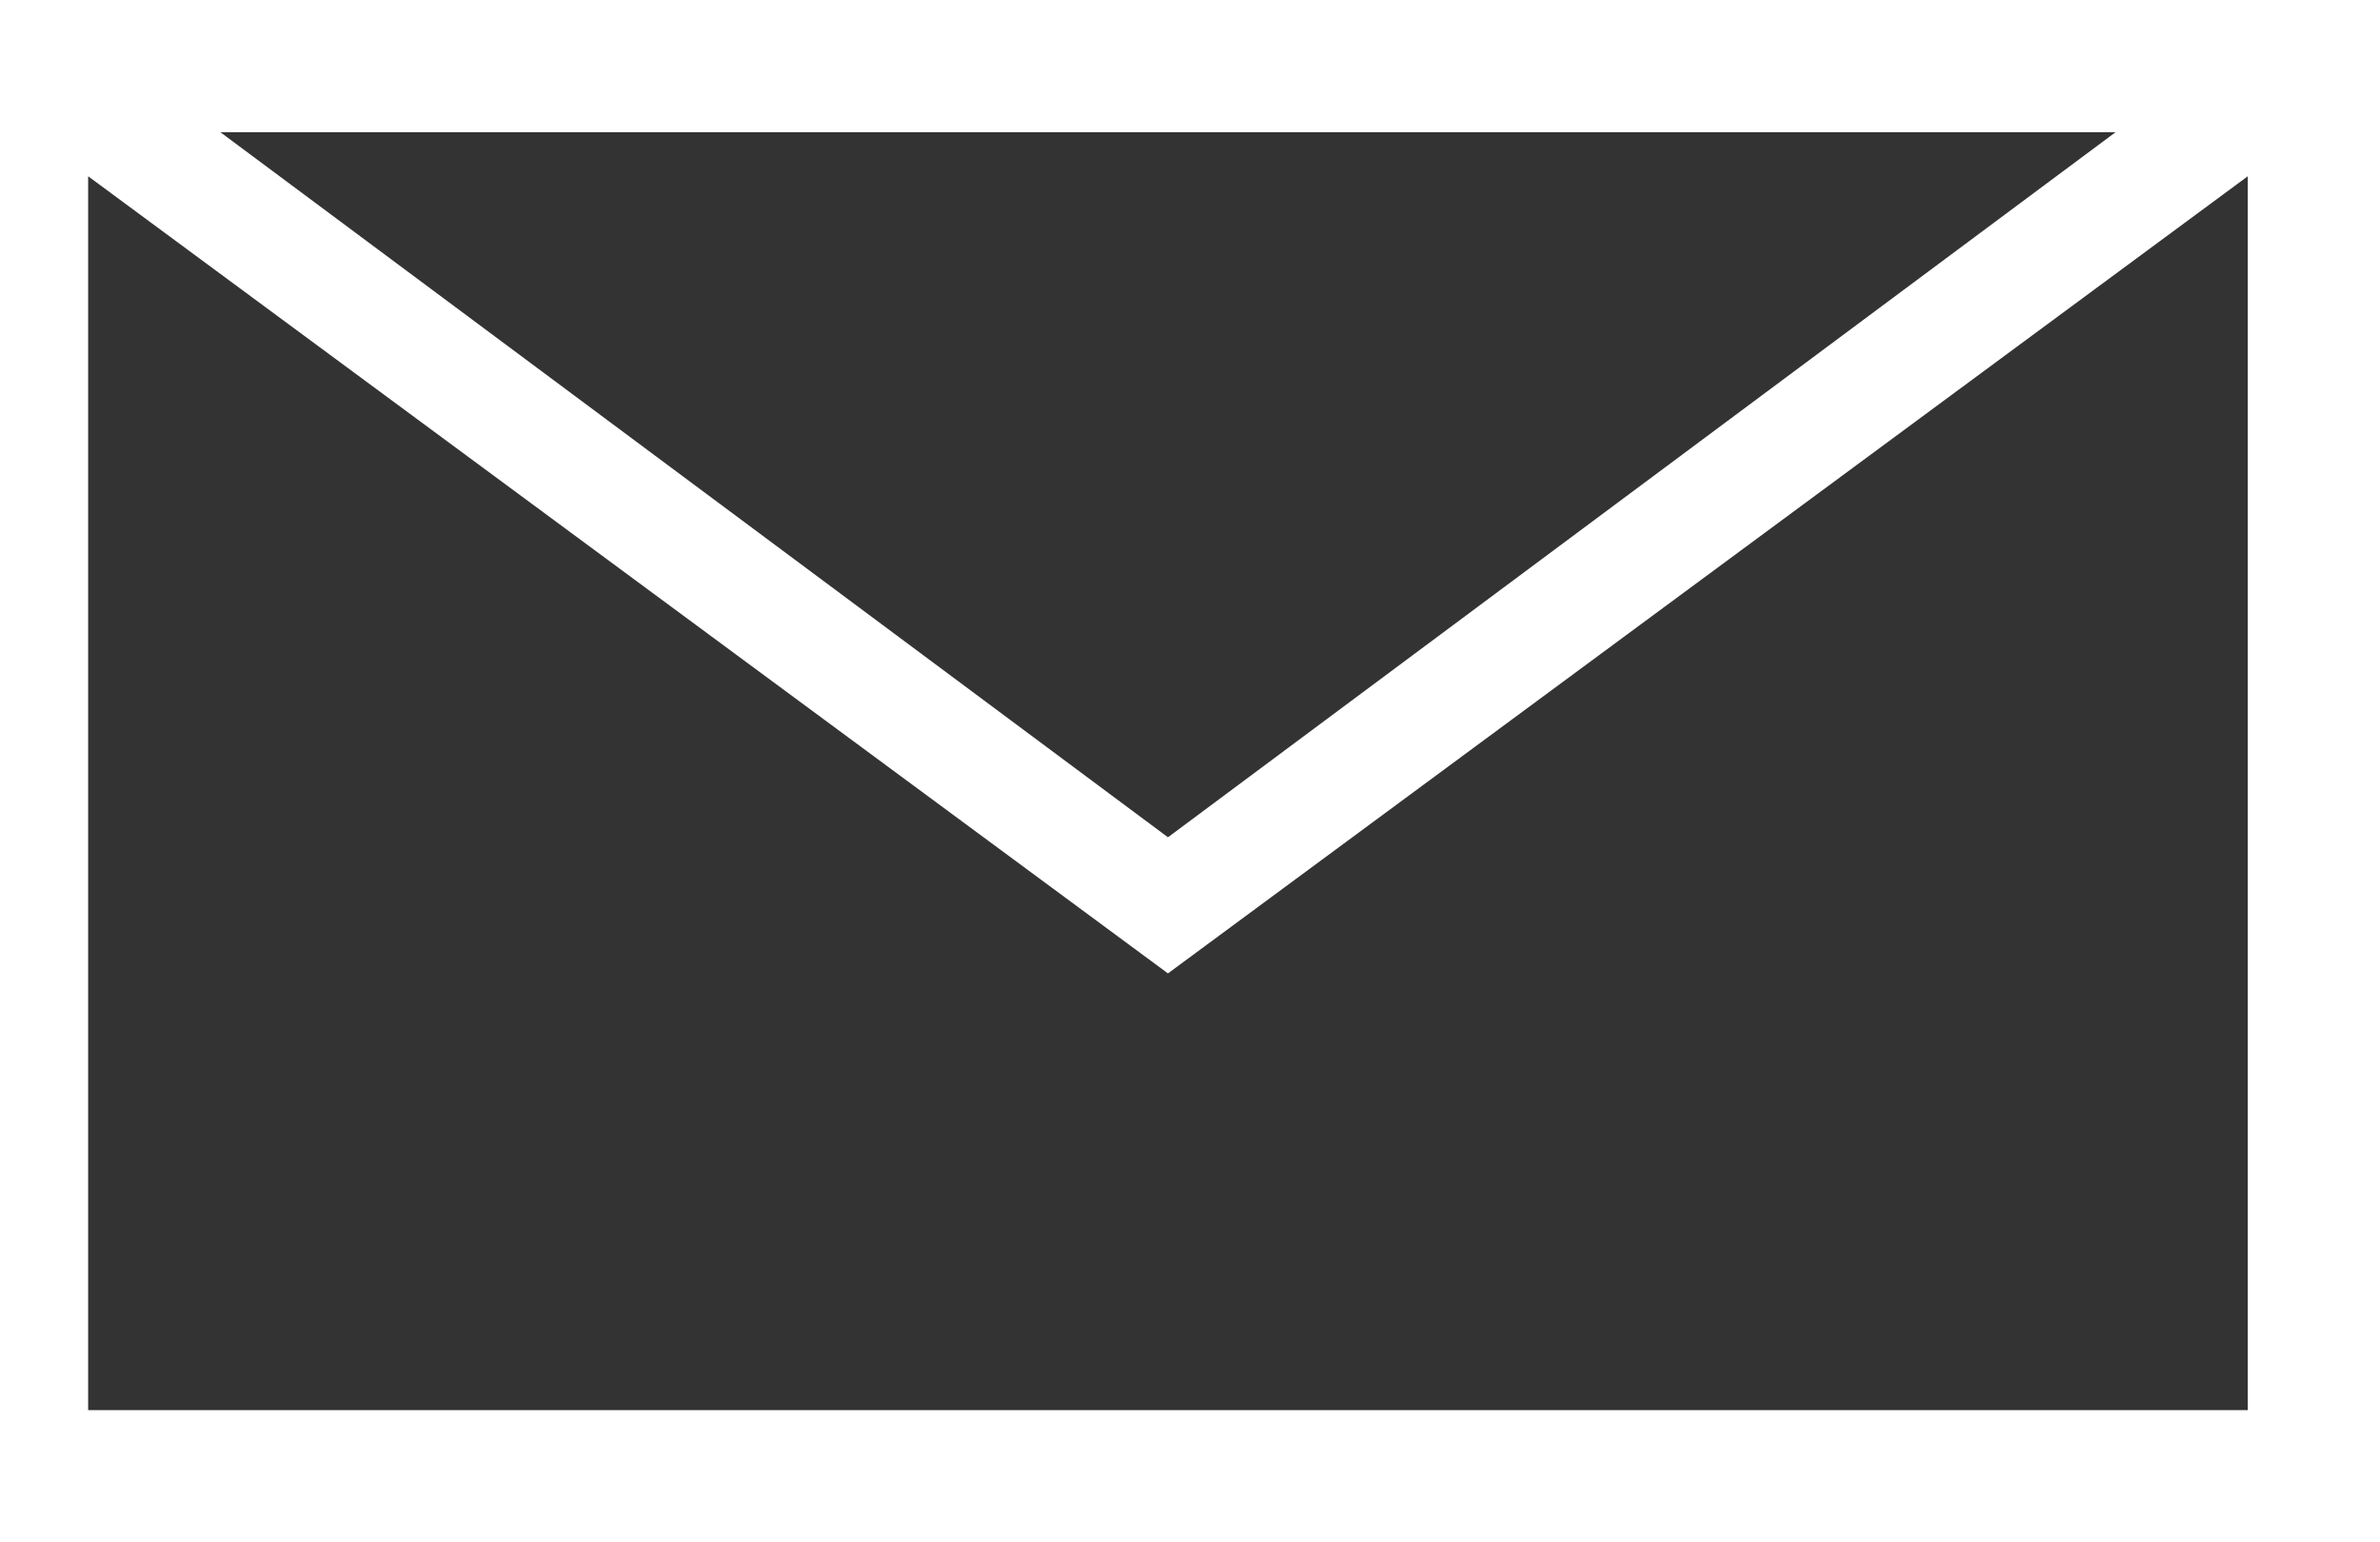 <?xml version="1.0" encoding="UTF-8"?>
<svg viewBox="0 0 54 35" version="1.1" xmlns="http://www.w3.org/2000/svg" xmlns:xlink="http://www.w3.org/1999/xlink">
    <rect x="0" y="0" width="54" height="35" fill="#333333" stroke="none"/>
    <g id="DW---Mobile" stroke="none" stroke-width="1" fill="none" fill-rule="evenodd">
        <g id="DW---Home-Mobile-Contactmenu" transform="translate(-293, -1061)" fill="#FFFFFF">
            <g id="Contactmenu" transform="translate(0, 1018)">
                <path d="M293,78 L347,78 L347,43 L293,43 L293,78 Z M298,46 L341,46 L319.5,62 L298,46 Z M344,47 L344,75 L295,75 L295,47 L319.5,65.089 L344,47 Z" id="mail"></path>
            </g>
        </g>
    </g>
</svg>